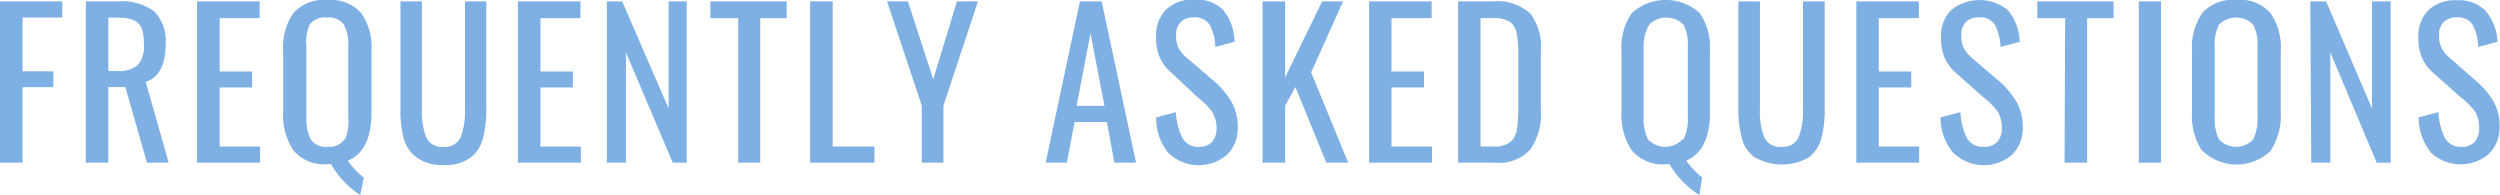 <svg xmlns="http://www.w3.org/2000/svg" viewBox="0 0 179.48 14.02" style="width:179.48px;height:14.02px;" width="179.48" height="14.02"><defs><style>.cls-1{fill:#7fb0e4;}</style></defs><g id="レイヤー_2" data-name="レイヤー 2"><g id="レイヤー_1-2" data-name="レイヤー 1"><path class="cls-1" d="M0,.1H4.47V1.26H1.62V5.12H3.83V6.26H1.62v5.42H0Z"/><path class="cls-1" d="M6.16.1H8.49a3.86,3.86,0,0,1,2.58.72,3,3,0,0,1,.82,2.35c0,1.49-.47,2.39-1.43,2.71l1.65,5.8H10.55L9,6.25H7.78v5.43H6.16Zm2.23,5a2.14,2.14,0,0,0,1.49-.42,2,2,0,0,0,.45-1.5,3.36,3.36,0,0,0-.15-1.12,1.1,1.1,0,0,0-.56-.6,2.65,2.65,0,0,0-1.13-.19H7.78V5.09Z"/><path class="cls-1" d="M14.15.1h4.49V1.3H15.77V5.13H18.1V6.28H15.77v4.24h2.9v1.16H14.15Z"/><path class="cls-1" d="M23.77,11.79l-.27,0a2.87,2.87,0,0,1-2.44-1,4.53,4.53,0,0,1-.73-2.79V3.66A4.27,4.27,0,0,1,21.07.93,2.94,2.94,0,0,1,23.5,0a2.92,2.92,0,0,1,2.43.94,4.26,4.26,0,0,1,.74,2.72v4.4c0,1.84-.56,3-1.7,3.48a5.66,5.66,0,0,0,1.15,1.21L25.86,14A6.56,6.56,0,0,1,23.77,11.79Zm1-1.78A3.24,3.24,0,0,0,25,8.41V3.33a3,3,0,0,0-.31-1.56,1.33,1.33,0,0,0-1.23-.51,1.33,1.33,0,0,0-1.23.51A3,3,0,0,0,22,3.33V8.41a3.24,3.24,0,0,0,.31,1.6,1.32,1.32,0,0,0,1.23.53A1.32,1.32,0,0,0,24.73,10Z"/><path class="cls-1" d="M29.94,11.32A2.53,2.53,0,0,1,29,10a7.92,7.92,0,0,1-.25-2.18V.1h1.54V7.85a5,5,0,0,0,.31,2,1.2,1.2,0,0,0,1.23.69,1.22,1.22,0,0,0,1.24-.69,5,5,0,0,0,.31-2V.1h1.53V7.78A7.88,7.88,0,0,1,34.65,10a2.46,2.46,0,0,1-.93,1.36,3.15,3.15,0,0,1-1.89.49A3.15,3.15,0,0,1,29.94,11.32Z"/><path class="cls-1" d="M37.18.1h4.49V1.3H38.8V5.13h2.33V6.28H38.8v4.24h2.9v1.16H37.18Z"/><path class="cls-1" d="M43.57.1h1.1L48,7.79V.1H49.3V11.68h-1L44.94,3.77v7.91H43.57Z"/><path class="cls-1" d="M53,1.3H51V.1h5.48V1.3h-1.9V11.68H53Z"/><path class="cls-1" d="M58.16.1h1.62V10.52h3v1.16H58.16Z"/><path class="cls-1" d="M66.18,7.59,63.68.1h1.5L67,5.69,68.7.1h1.51L67.73,7.59v4.09H66.18Z"/><path class="cls-1" d="M77.53.1h1.56l2.47,11.58H80l-.53-2.92H77.15l-.56,2.92H75.07Zm1.76,7.5-1-5.21-1,5.21Z"/><path class="cls-1" d="M83.82,10.91A4,4,0,0,1,83,8.43l1.42-.38a4.57,4.57,0,0,0,.44,1.8,1.26,1.26,0,0,0,1.21.69,1.25,1.25,0,0,0,.95-.35,1.47,1.47,0,0,0,.32-1A2.19,2.19,0,0,0,87,8a5.14,5.14,0,0,0-1-1L84.11,5.23a3.12,3.12,0,0,1-.85-1.11A3.48,3.48,0,0,1,83,2.67a2.64,2.64,0,0,1,.73-2,2.75,2.75,0,0,1,2-.7,2.72,2.72,0,0,1,2.07.73A3.68,3.68,0,0,1,88.63,3l-1.38.37a3.63,3.63,0,0,0-.39-1.57,1.23,1.23,0,0,0-1.15-.55,1.27,1.27,0,0,0-.94.33,1.26,1.26,0,0,0-.33,1,1.86,1.86,0,0,0,.17.86,2.29,2.29,0,0,0,.59.71l2,1.71a5.84,5.84,0,0,1,1.21,1.46,3.55,3.55,0,0,1,.45,1.79,2.66,2.66,0,0,1-.77,2,3.12,3.12,0,0,1-4.22-.15Z"/><path class="cls-1" d="M90.64.1h1.62V5.56L94.92.1h1.5L94.13,5.2l2.66,6.48H95.22L93,6.25l-.74,1.34v4.09H90.64Z"/><path class="cls-1" d="M98.29.1h4.49V1.3H99.9V5.13h2.33V6.28H99.9v4.24h2.91v1.16H98.29Z"/><path class="cls-1" d="M104.68.1h2.51a3.48,3.48,0,0,1,2.66.86,3.87,3.87,0,0,1,.77,2.67V7.89a4.43,4.43,0,0,1-.76,2.85,3.09,3.09,0,0,1-2.54.94h-2.64Zm2.53,10.42a1.84,1.84,0,0,0,1.22-.33,1.43,1.43,0,0,0,.47-.89,11.61,11.61,0,0,0,.1-1.71V3.83a7.06,7.06,0,0,0-.13-1.51,1.24,1.24,0,0,0-.5-.77,2.24,2.24,0,0,0-1.2-.25h-.88v9.22Z"/><path class="cls-1" d="M119.86,11.79l-.27,0a2.85,2.85,0,0,1-2.44-1,4.53,4.53,0,0,1-.74-2.79V3.66a4.27,4.27,0,0,1,.75-2.73,3.63,3.63,0,0,1,4.86,0,4.32,4.32,0,0,1,.74,2.72v4.4c0,1.84-.57,3-1.7,3.48a6,6,0,0,0,1.14,1.21L122,14A6.47,6.47,0,0,1,119.86,11.79Zm1-1.78a3.24,3.24,0,0,0,.31-1.6V3.33a3,3,0,0,0-.31-1.56,1.74,1.74,0,0,0-2.46,0A3,3,0,0,0,118,3.33V8.41a3.22,3.22,0,0,0,.32,1.6,1.69,1.69,0,0,0,2.46,0Z"/><path class="cls-1" d="M126,11.32a2.43,2.43,0,0,1-.94-1.36,7.88,7.88,0,0,1-.26-2.18V.1h1.55V7.85a5,5,0,0,0,.31,2,1.2,1.2,0,0,0,1.23.69,1.22,1.22,0,0,0,1.24-.69,5.19,5.19,0,0,0,.31-2V.1H131V7.78a7.92,7.92,0,0,1-.25,2.18,2.46,2.46,0,0,1-.93,1.36,3.89,3.89,0,0,1-3.78,0Z"/><path class="cls-1" d="M133.27.1h4.49V1.3h-2.88V5.13h2.33V6.28h-2.33v4.24h2.9v1.16h-4.51Z"/><path class="cls-1" d="M140.17,10.91a4,4,0,0,1-.86-2.48l1.43-.38a4.57,4.57,0,0,0,.44,1.8,1.26,1.26,0,0,0,1.21.69,1.25,1.25,0,0,0,1-.35,1.47,1.47,0,0,0,.32-1,2.19,2.19,0,0,0-.3-1.19,5.14,5.14,0,0,0-1-1l-1.94-1.72a3.12,3.12,0,0,1-.85-1.11,3.48,3.48,0,0,1-.27-1.45,2.64,2.64,0,0,1,.73-2,3.24,3.24,0,0,1,4.06,0A3.68,3.68,0,0,1,145,3l-1.38.37a3.78,3.78,0,0,0-.39-1.57,1.23,1.23,0,0,0-1.15-.55,1.25,1.25,0,0,0-.94.33,1.26,1.26,0,0,0-.33,1,1.86,1.86,0,0,0,.17.86,2.39,2.39,0,0,0,.58.71l2,1.71a5.84,5.84,0,0,1,1.21,1.46,3.55,3.55,0,0,1,.45,1.79,2.66,2.66,0,0,1-.77,2,3.12,3.12,0,0,1-4.22-.15Z"/><path class="cls-1" d="M148.26,1.3h-2V.1h5.48V1.3h-1.9V11.68h-1.62Z"/><path class="cls-1" d="M153.55.1h1.59V11.68h-1.59Z"/><path class="cls-1" d="M158.1,10.84a4.53,4.53,0,0,1-.73-2.79V3.66a4.33,4.33,0,0,1,.74-2.73A2.94,2.94,0,0,1,160.54,0,2.87,2.87,0,0,1,163,.94a4.26,4.26,0,0,1,.74,2.72v4.4a4.55,4.55,0,0,1-.74,2.78,3.53,3.53,0,0,1-4.86,0Zm3.66-.83a3.24,3.24,0,0,0,.31-1.6V3.33a3,3,0,0,0-.31-1.56,1.73,1.73,0,0,0-2.45,0A3,3,0,0,0,159,3.33V8.41a3.24,3.24,0,0,0,.31,1.6,1.68,1.68,0,0,0,2.45,0Z"/><path class="cls-1" d="M165.86.1H167l3.29,7.69V.1h1.34V11.68h-1l-3.33-7.91v7.91h-1.37Z"/><path class="cls-1" d="M174.49,10.91a4,4,0,0,1-.85-2.48l1.42-.38a4.57,4.57,0,0,0,.44,1.8,1.26,1.26,0,0,0,1.21.69,1.25,1.25,0,0,0,.95-.35,1.47,1.47,0,0,0,.32-1,2.19,2.19,0,0,0-.3-1.19,5.14,5.14,0,0,0-1-1l-1.94-1.72a3.12,3.12,0,0,1-.85-1.11,3.48,3.48,0,0,1-.27-1.45,2.64,2.64,0,0,1,.73-2,2.75,2.75,0,0,1,2-.7,2.72,2.72,0,0,1,2.07.73A3.68,3.68,0,0,1,179.3,3l-1.38.37a3.63,3.63,0,0,0-.39-1.57,1.23,1.23,0,0,0-1.15-.55,1.27,1.27,0,0,0-.94.33,1.26,1.26,0,0,0-.33,1,1.86,1.86,0,0,0,.17.86,2.29,2.29,0,0,0,.59.71l1.95,1.71A5.84,5.84,0,0,1,179,7.26a3.55,3.55,0,0,1,.45,1.79,2.66,2.66,0,0,1-.77,2,3.12,3.12,0,0,1-4.22-.15Z"/></g></g></svg>